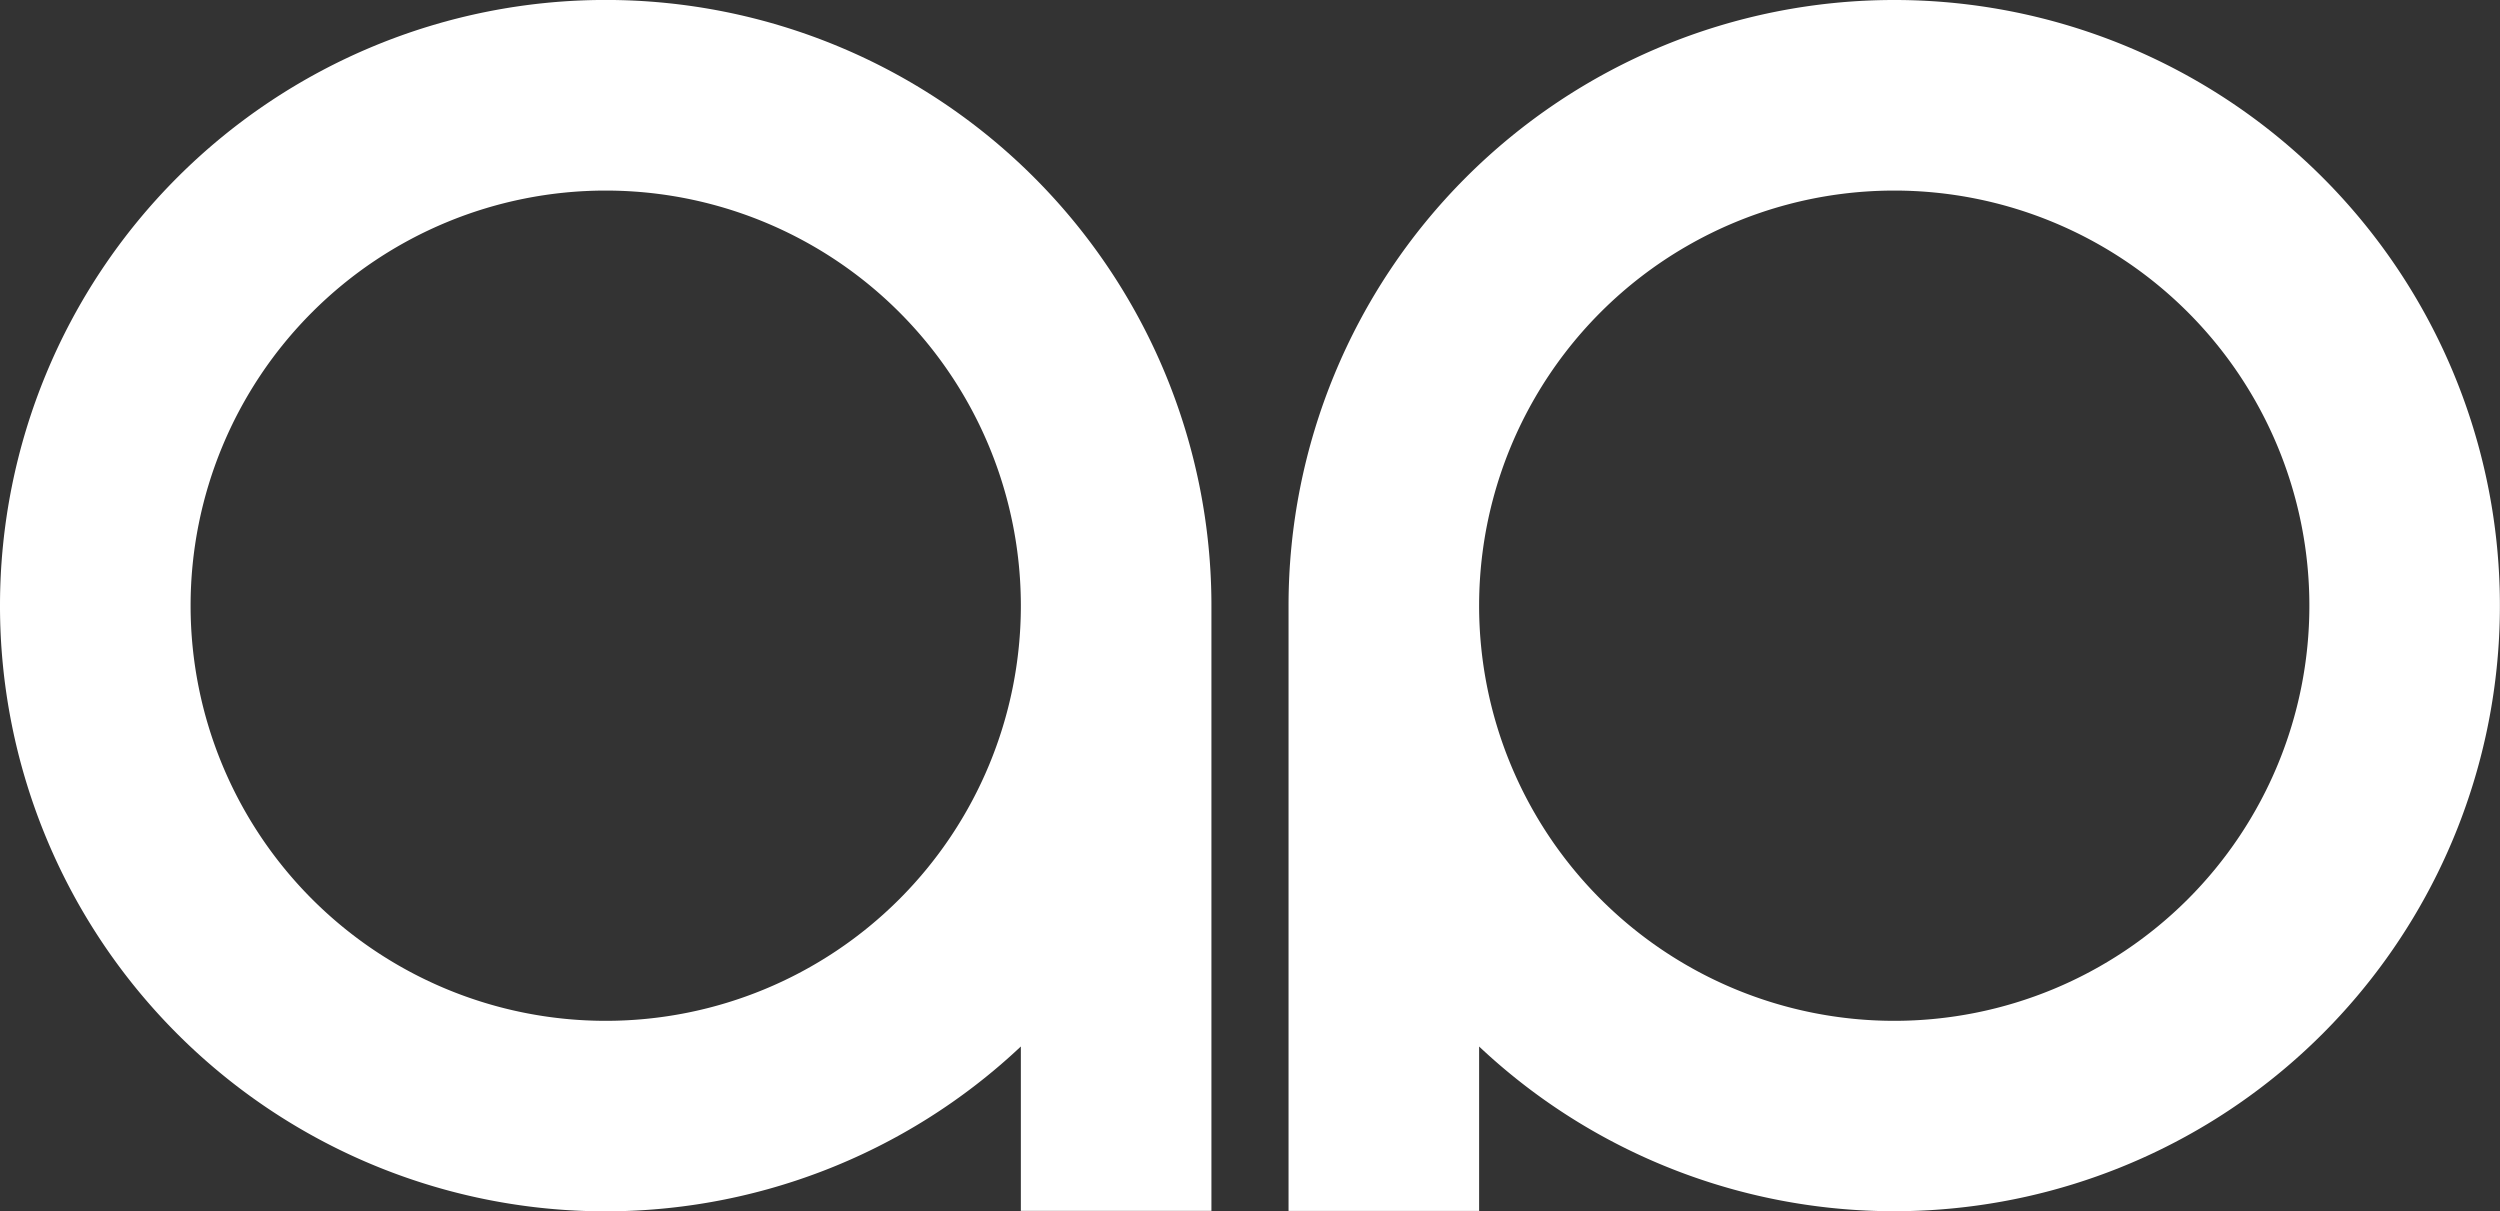 <svg xmlns="http://www.w3.org/2000/svg" width="84.51" height="40.949" viewBox="0 0 84.51 40.949"><rect x="0" y="0" width="84.51" height="40.949" fill="#333333" stroke="none"/><g transform="translate(-1022.067 -4889.118)"><path d="M1022.067,4909.593a20.47,20.47,0,0,0,34.509,14.9v5.558h6.442v-20.459a20.475,20.475,0,0,0-40.951,0Zm34.509,0a14.033,14.033,0,1,1-14.033-14.033A14.033,14.033,0,0,1,1056.576,4909.593Z" fill="#fff"/><path d="M1086.1,4889.118a20.475,20.475,0,0,0-20.475,20.475v20.459h6.442v-5.558a20.472,20.472,0,1,0,14.033-35.376Zm0,6.442a14.033,14.033,0,1,1-14.033,14.033A14.033,14.033,0,0,1,1086.1,4895.56Z" fill="#fff"/></g></svg>